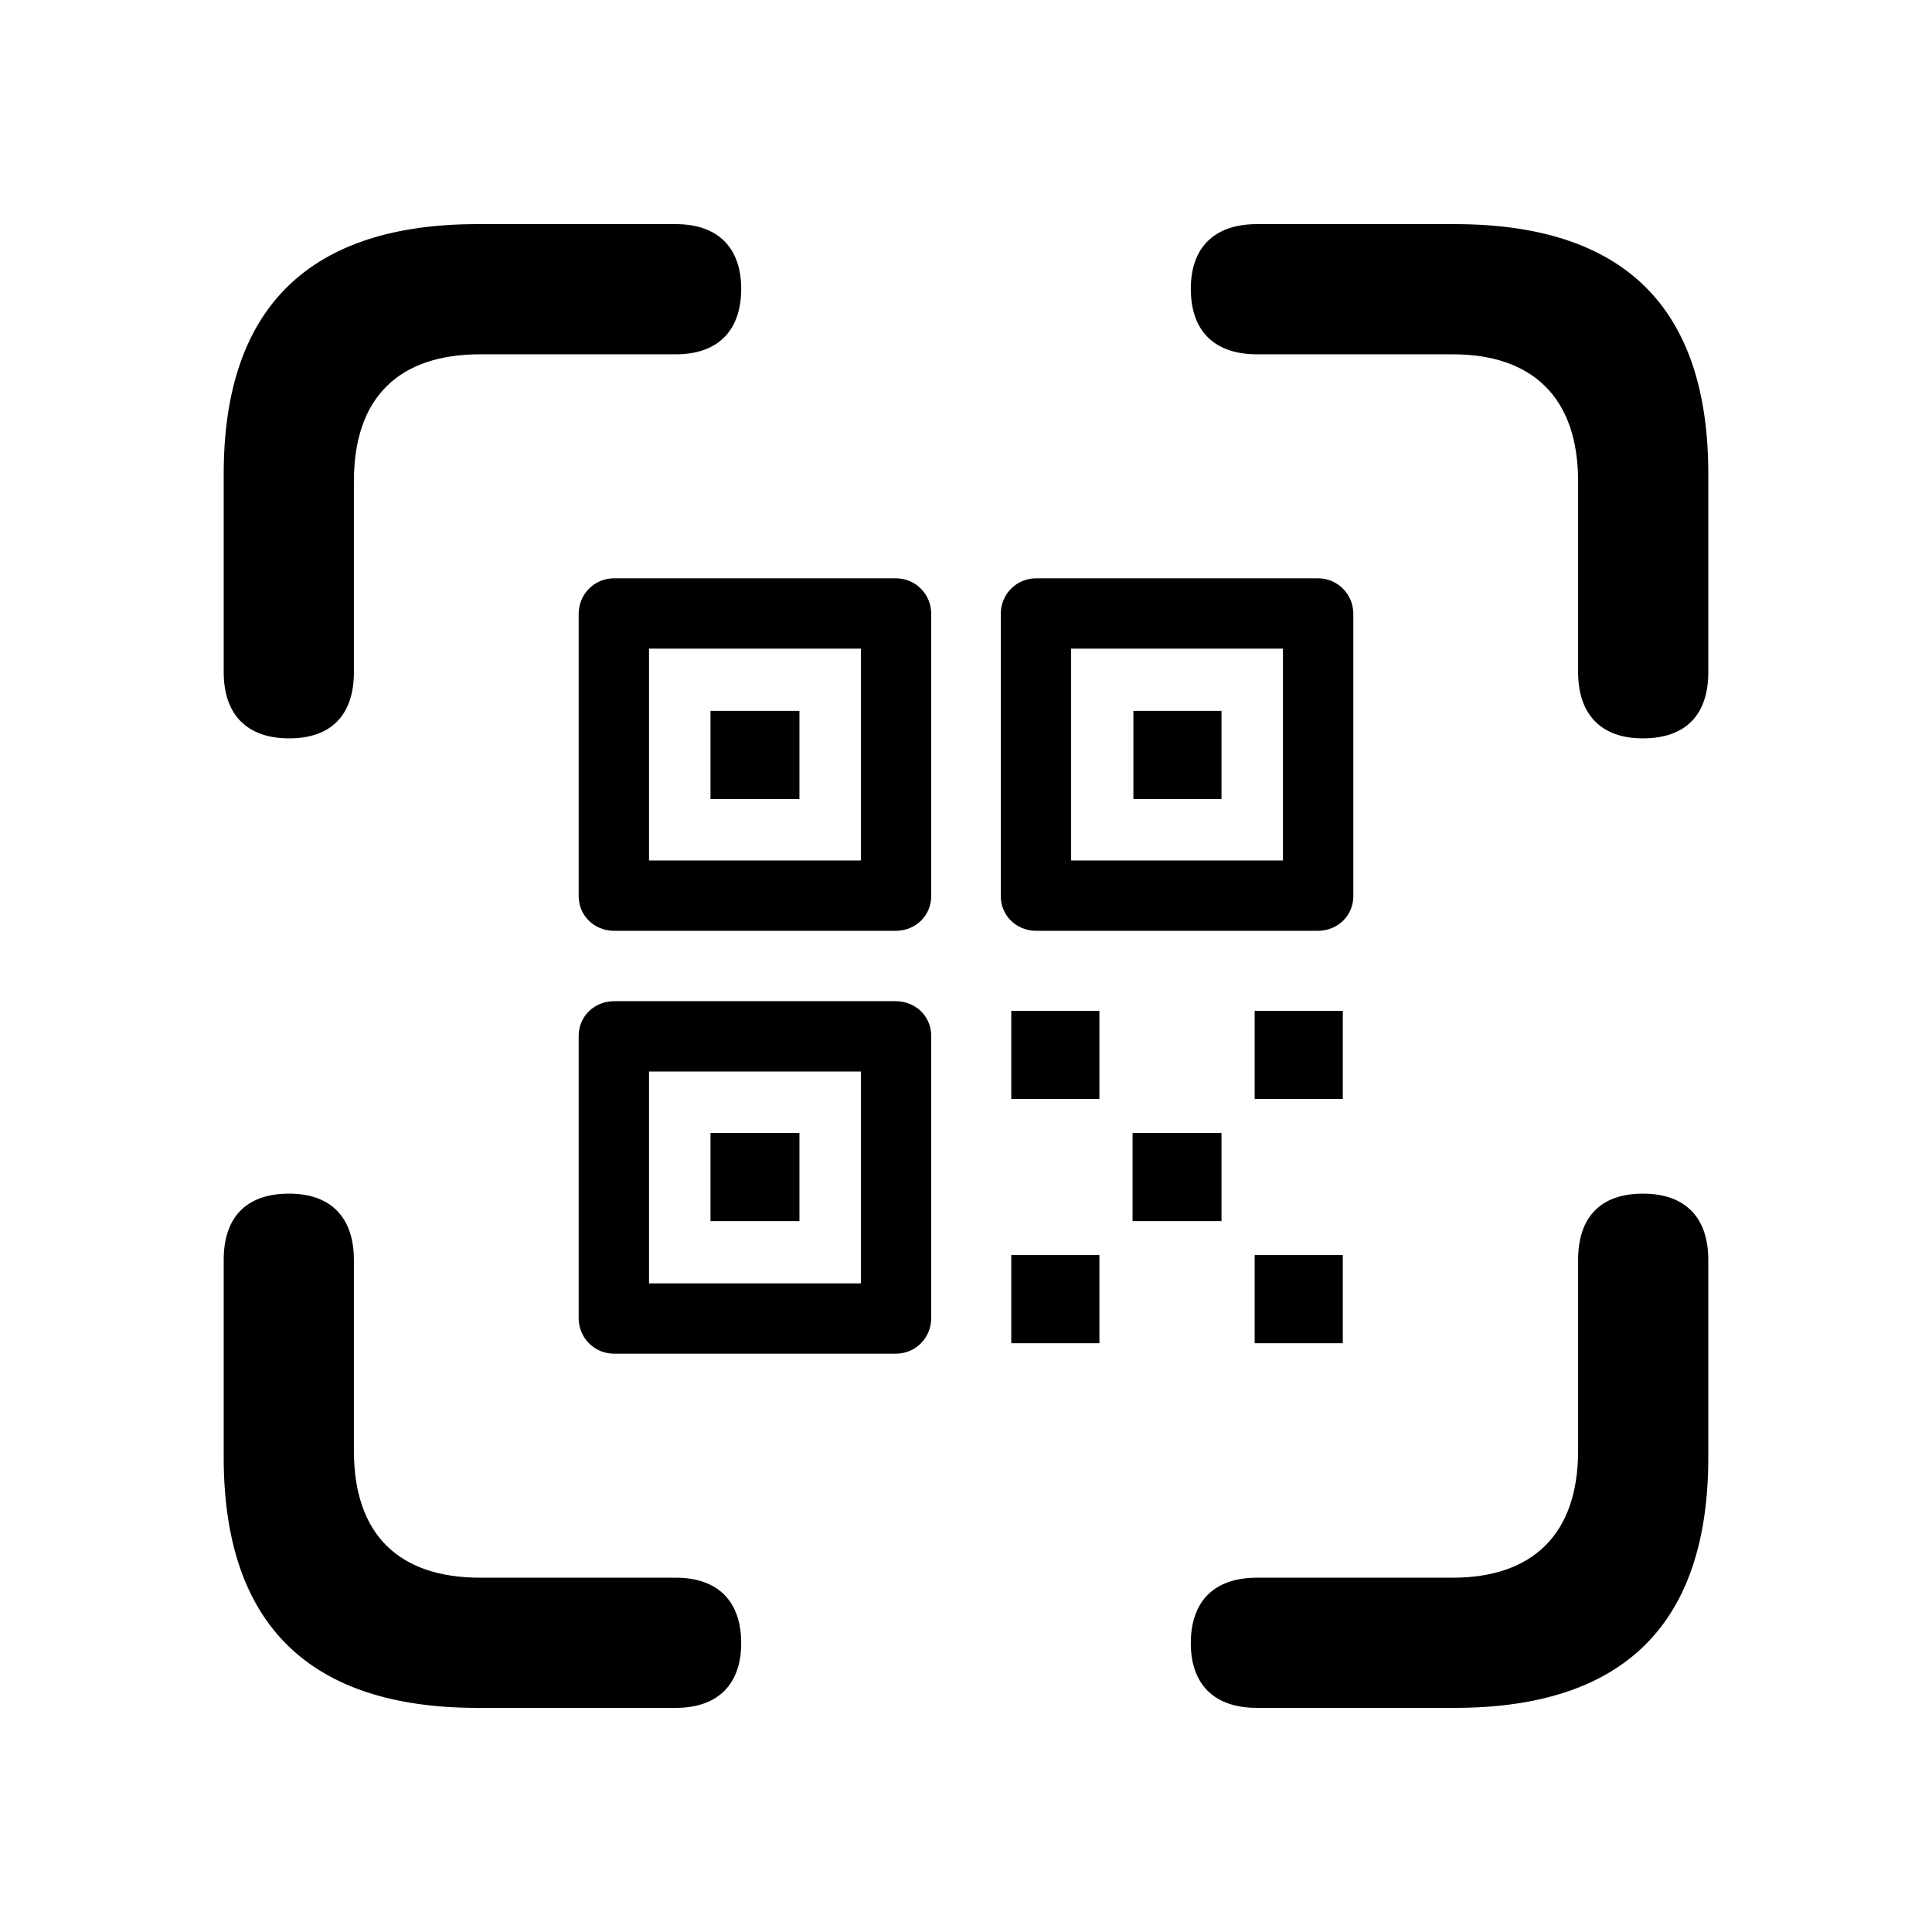 <?xml version="1.0" encoding="utf-8"?>
<svg fill="#000000" width="800px" height="800px" viewBox="0 0 56 56" xmlns="http://www.w3.org/2000/svg"><path d="M 8.383 21.402 C 9.601 21.402 10.258 20.723 10.258 19.48 L 10.258 13.949 C 10.258 11.512 11.57 10.27 13.914 10.27 L 19.586 10.27 C 20.805 10.27 21.484 9.59 21.484 8.371 C 21.484 7.176 20.805 6.496 19.586 6.496 L 13.844 6.496 C 8.969 6.496 6.484 8.91 6.484 13.738 L 6.484 19.48 C 6.484 20.723 7.164 21.402 8.383 21.402 Z M 47.617 21.402 C 48.859 21.402 49.516 20.723 49.516 19.48 L 49.516 13.738 C 49.516 8.91 47.078 6.496 42.156 6.496 L 36.437 6.496 C 35.195 6.496 34.516 7.176 34.516 8.371 C 34.516 9.59 35.195 10.27 36.437 10.27 L 42.109 10.27 C 44.406 10.27 45.742 11.512 45.742 13.949 L 45.742 19.48 C 45.742 20.723 46.422 21.402 47.617 21.402 Z M 26.992 25.973 L 26.992 17.793 C 26.992 17.23 26.547 16.762 25.961 16.762 L 17.805 16.762 C 17.219 16.762 16.773 17.23 16.773 17.793 L 16.773 25.973 C 16.773 26.535 17.219 26.98 17.805 26.98 L 25.961 26.98 C 26.547 26.98 26.992 26.535 26.992 25.973 Z M 31.047 18.801 L 37.187 18.801 L 37.187 24.941 L 31.047 24.941 Z M 35.406 23.16 L 35.406 20.605 L 32.852 20.605 L 32.852 23.16 Z M 23.172 23.16 L 23.172 20.605 L 20.594 20.605 L 20.594 23.16 Z M 18.812 31.059 L 24.953 31.059 L 24.953 37.199 L 18.812 37.199 Z M 38.922 31.855 L 38.922 29.301 L 36.367 29.301 L 36.367 31.855 Z M 31.867 31.855 L 31.867 29.301 L 29.312 29.301 L 29.312 31.855 Z M 23.172 35.395 L 23.172 32.84 L 20.594 32.84 L 20.594 35.395 Z M 35.406 35.395 L 35.406 32.84 L 32.828 32.84 L 32.828 35.395 Z M 36.437 49.504 L 42.156 49.504 C 47.078 49.504 49.516 47.066 49.516 42.238 L 49.516 36.52 C 49.516 35.277 48.836 34.598 47.617 34.598 C 46.398 34.598 45.742 35.277 45.742 36.52 L 45.742 42.051 C 45.742 44.488 44.406 45.73 42.109 45.73 L 36.437 45.73 C 35.195 45.73 34.516 46.41 34.516 47.629 C 34.516 48.824 35.195 49.504 36.437 49.504 Z M 13.844 49.504 L 19.586 49.504 C 20.805 49.504 21.484 48.824 21.484 47.629 C 21.484 46.41 20.805 45.73 19.586 45.73 L 13.914 45.73 C 11.57 45.73 10.258 44.488 10.258 42.051 L 10.258 36.52 C 10.258 35.277 9.578 34.598 8.383 34.598 C 7.141 34.598 6.484 35.277 6.484 36.52 L 6.484 42.238 C 6.484 47.09 8.969 49.504 13.844 49.504 Z M 31.867 38.934 L 31.867 36.379 L 29.312 36.379 L 29.312 38.934 Z M 38.922 38.934 L 38.922 36.379 L 36.367 36.379 L 36.367 38.934 Z M 39.227 25.973 L 39.227 17.793 C 39.227 17.23 38.781 16.762 38.195 16.762 L 30.039 16.762 C 29.453 16.762 29.008 17.23 29.008 17.793 L 29.008 25.973 C 29.008 26.535 29.453 26.98 30.039 26.98 L 38.195 26.98 C 38.781 26.98 39.227 26.535 39.227 25.973 Z M 18.812 18.801 L 24.953 18.801 L 24.953 24.941 L 18.812 24.941 Z M 26.992 38.207 L 26.992 30.027 C 26.992 29.465 26.547 29.02 25.961 29.02 L 17.805 29.02 C 17.219 29.02 16.773 29.465 16.773 30.027 L 16.773 38.207 C 16.773 38.77 17.219 39.238 17.805 39.238 L 25.961 39.238 C 26.547 39.238 26.992 38.77 26.992 38.207 Z"/></svg>